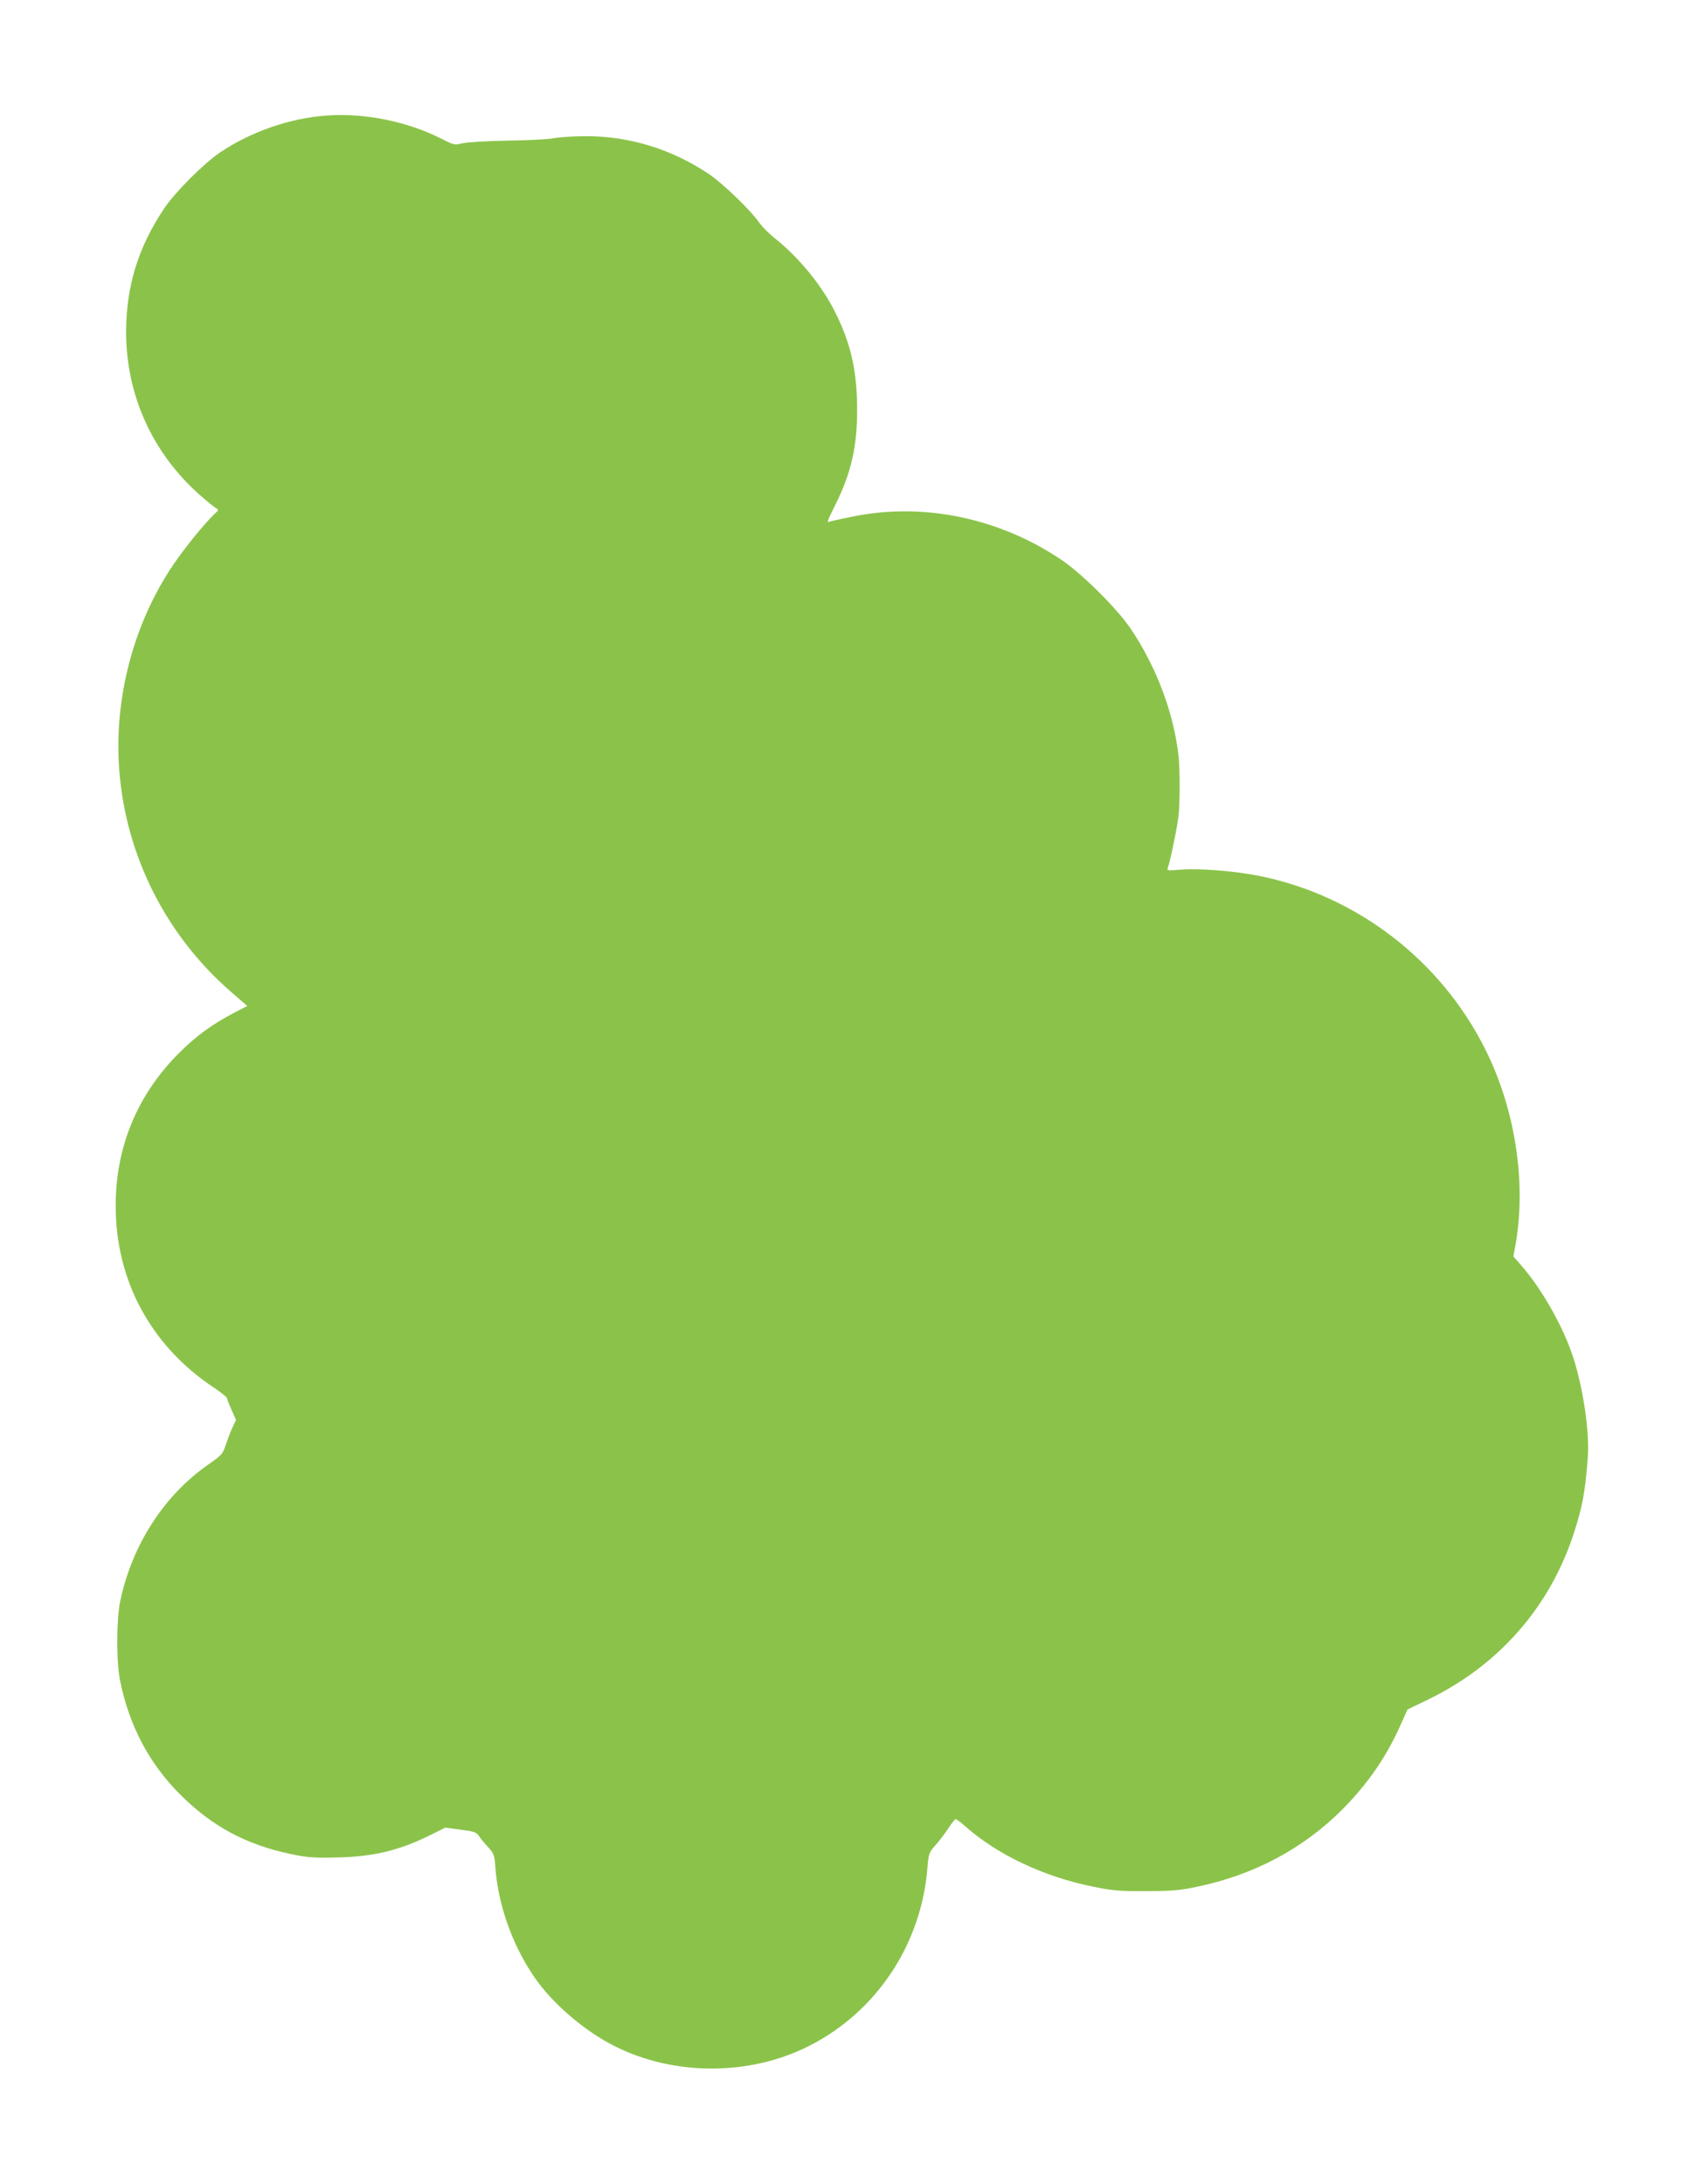 <?xml version="1.0" standalone="no"?>
<!DOCTYPE svg PUBLIC "-//W3C//DTD SVG 20010904//EN"
 "http://www.w3.org/TR/2001/REC-SVG-20010904/DTD/svg10.dtd">
<svg version="1.0" xmlns="http://www.w3.org/2000/svg"
 width="998pt" height="1280pt" viewBox="0 0 998 1280"
 preserveAspectRatio="xMidYMid meet">
<g transform="translate(0,1280) scale(0.1,-0.1)"
fill="#8bc34a" stroke="none">
<path d="M1915 12123 c-216 -15 -443 -94 -625 -216 -97 -66 -263 -232 -327
-327 -154 -230 -224 -458 -224 -729 1 -370 157 -711 437 -956 40 -35 80 -68
90 -73 16 -9 16 -12 -8 -33 -58 -55 -170 -192 -241 -296 -234 -344 -351 -787
-318 -1208 39 -500 273 -964 651 -1294 l99 -86 -77 -40 c-130 -68 -223 -136
-324 -237 -243 -243 -370 -549 -370 -892 -1 -437 204 -819 570 -1064 45 -30
82 -59 82 -65 0 -5 12 -36 27 -69 l26 -59 -22 -47 c-12 -26 -29 -72 -39 -102
-17 -51 -25 -59 -98 -110 -262 -181 -451 -474 -520 -805 -22 -111 -23 -352 0
-465 53 -262 170 -484 350 -664 187 -188 388 -296 651 -351 93 -20 134 -23
265 -20 217 4 370 41 553 132 l87 43 90 -12 c78 -10 92 -15 106 -36 9 -14 33
-44 54 -66 35 -38 38 -46 43 -121 17 -225 104 -465 236 -652 106 -150 289
-306 460 -392 349 -177 793 -177 1141 -1 396 200 659 595 695 1044 7 85 9 90
49 135 22 25 56 70 75 99 18 28 37 52 42 52 4 0 31 -20 59 -45 184 -163 458
-293 741 -350 117 -24 156 -28 314 -27 152 0 199 4 302 26 331 69 619 222 848
451 148 149 257 305 340 491 l43 96 120 58 c415 201 715 543 855 975 51 158
66 238 82 445 11 148 -28 411 -87 590 -57 174 -181 394 -300 531 l-49 56 15
84 c60 362 -7 787 -181 1132 -260 520 -752 898 -1318 1013 -147 30 -351 46
-464 38 -80 -7 -84 -6 -77 12 13 32 56 241 63 307 8 79 8 264 0 342 -27 253
-129 525 -279 748 -78 117 -284 322 -403 403 -363 247 -808 341 -1222 258 -67
-13 -129 -27 -138 -30 -21 -9 -20 -3 26 89 96 190 133 348 132 572 -1 224 -37
384 -131 570 -76 152 -210 316 -348 426 -36 28 -78 71 -96 96 -47 69 -212 228
-292 282 -215 145 -462 222 -716 223 -69 0 -154 -5 -189 -11 -35 -7 -159 -14
-275 -15 -117 -2 -234 -9 -263 -15 -50 -12 -52 -12 -132 29 -198 99 -447 149
-666 133z"/>
</g>
</svg>
